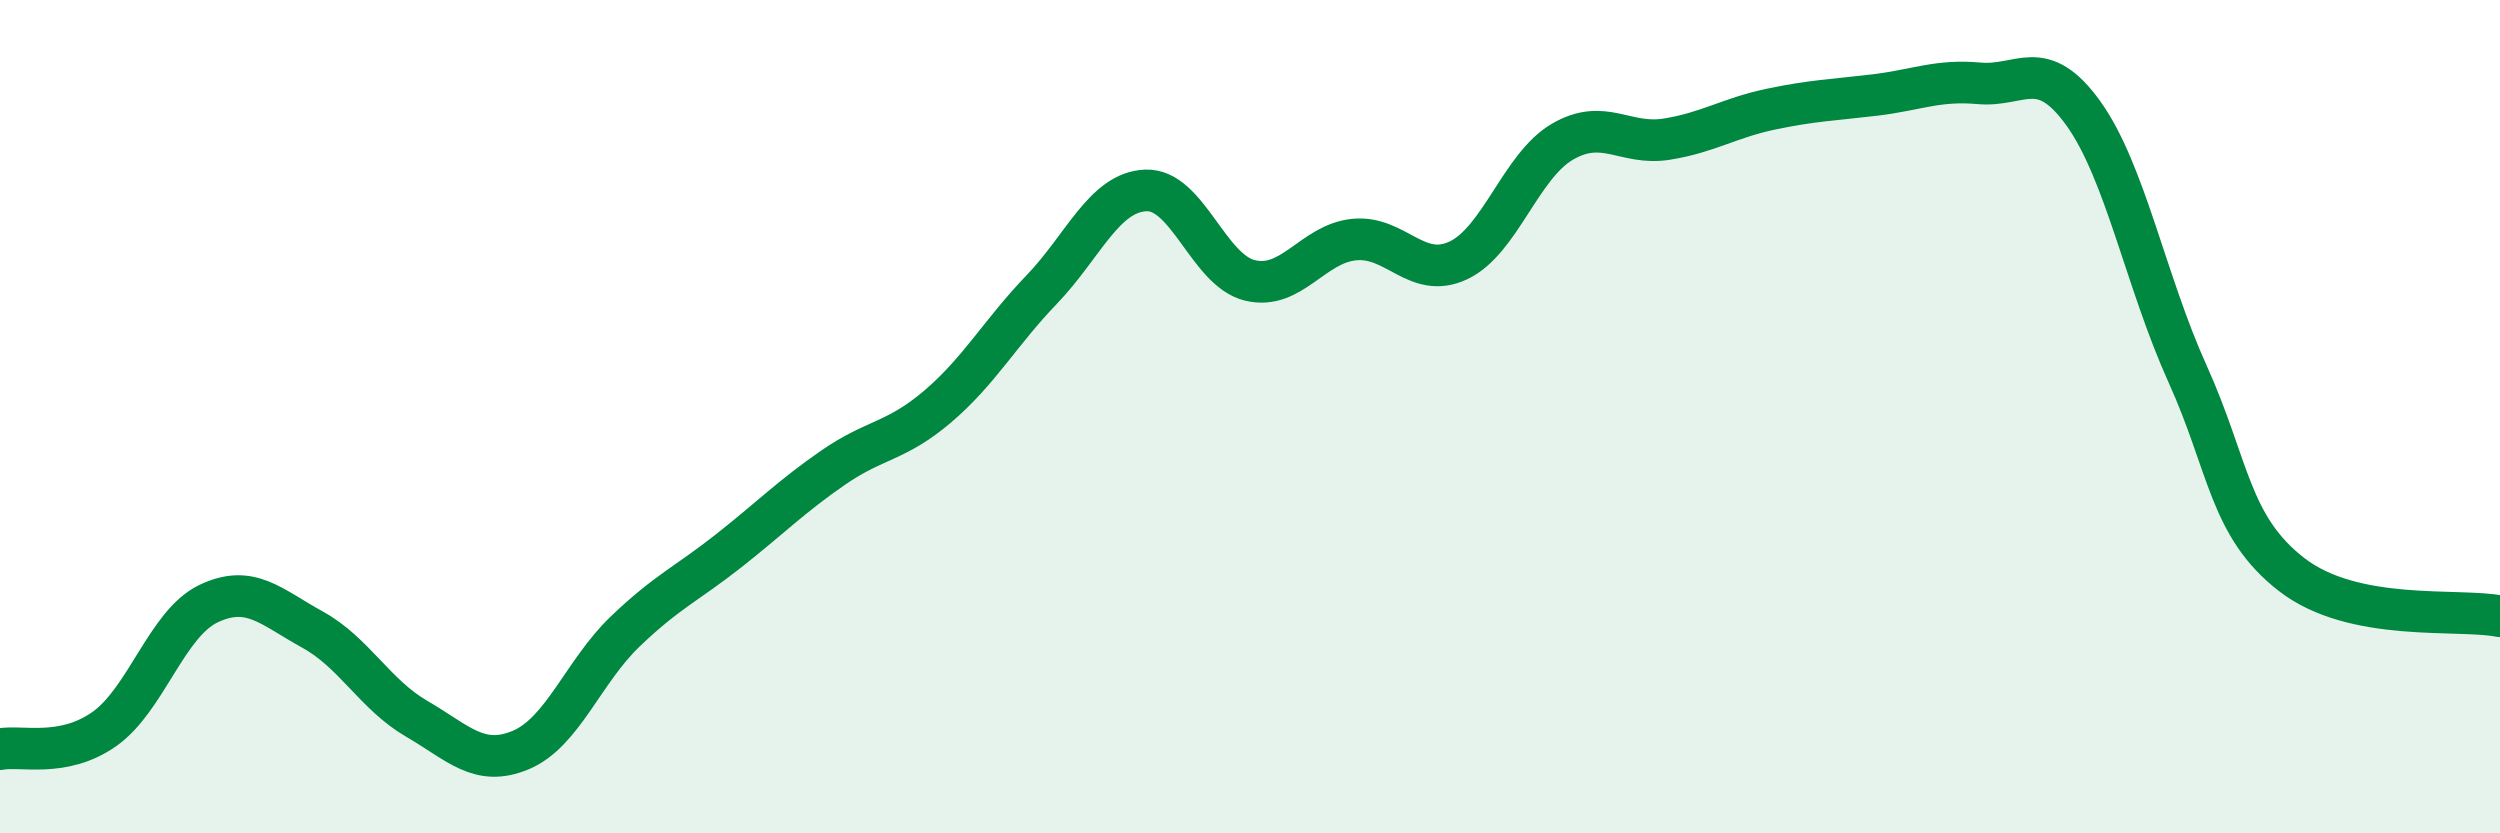 
    <svg width="60" height="20" viewBox="0 0 60 20" xmlns="http://www.w3.org/2000/svg">
      <path
        d="M 0,17.98 C 0.5,17.88 1.5,18.2 2.5,17.5 C 3.5,16.8 4,14.97 5,14.49 C 6,14.01 6.5,14.56 7.5,15.11 C 8.5,15.66 9,16.67 10,17.25 C 11,17.83 11.5,18.42 12.5,18 C 13.5,17.58 14,16.12 15,15.16 C 16,14.2 16.5,14 17.5,13.21 C 18.5,12.42 19,11.91 20,11.22 C 21,10.53 21.5,10.61 22.5,9.76 C 23.5,8.91 24,7.99 25,6.95 C 26,5.91 26.5,4.61 27.5,4.57 C 28.5,4.53 29,6.49 30,6.73 C 31,6.97 31.5,5.85 32.5,5.75 C 33.5,5.65 34,6.72 35,6.25 C 36,5.78 36.5,3.98 37.5,3.4 C 38.5,2.82 39,3.5 40,3.34 C 41,3.18 41.5,2.83 42.5,2.62 C 43.5,2.41 44,2.4 45,2.28 C 46,2.16 46.5,1.91 47.5,2 C 48.5,2.09 49,1.33 50,2.72 C 51,4.11 51.5,6.76 52.5,8.97 C 53.5,11.18 53.5,12.63 55,13.79 C 56.5,14.95 59,14.59 60,14.79L60 20L0 20Z"
        fill="#008740"
        opacity="0.1"
        stroke-linecap="round"
        stroke-linejoin="round"
      />
      <path
        d="M 0,17.98 C 0.5,17.88 1.5,18.2 2.5,17.5 C 3.5,16.8 4,14.97 5,14.49 C 6,14.01 6.5,14.56 7.5,15.11 C 8.5,15.66 9,16.67 10,17.25 C 11,17.83 11.5,18.42 12.5,18 C 13.5,17.58 14,16.12 15,15.16 C 16,14.2 16.5,14 17.5,13.21 C 18.5,12.42 19,11.91 20,11.22 C 21,10.53 21.5,10.61 22.5,9.76 C 23.5,8.91 24,7.99 25,6.95 C 26,5.91 26.5,4.61 27.5,4.57 C 28.5,4.53 29,6.49 30,6.73 C 31,6.97 31.5,5.85 32.5,5.75 C 33.5,5.65 34,6.72 35,6.25 C 36,5.78 36.5,3.98 37.5,3.4 C 38.5,2.82 39,3.5 40,3.34 C 41,3.18 41.5,2.83 42.5,2.62 C 43.5,2.41 44,2.4 45,2.28 C 46,2.16 46.5,1.91 47.5,2 C 48.5,2.09 49,1.33 50,2.72 C 51,4.11 51.5,6.76 52.5,8.97 C 53.5,11.18 53.5,12.63 55,13.79 C 56.5,14.95 59,14.59 60,14.79"
        stroke="#008740"
        stroke-width="1"
        fill="none"
        stroke-linecap="round"
        stroke-linejoin="round"
      />
    </svg>
  